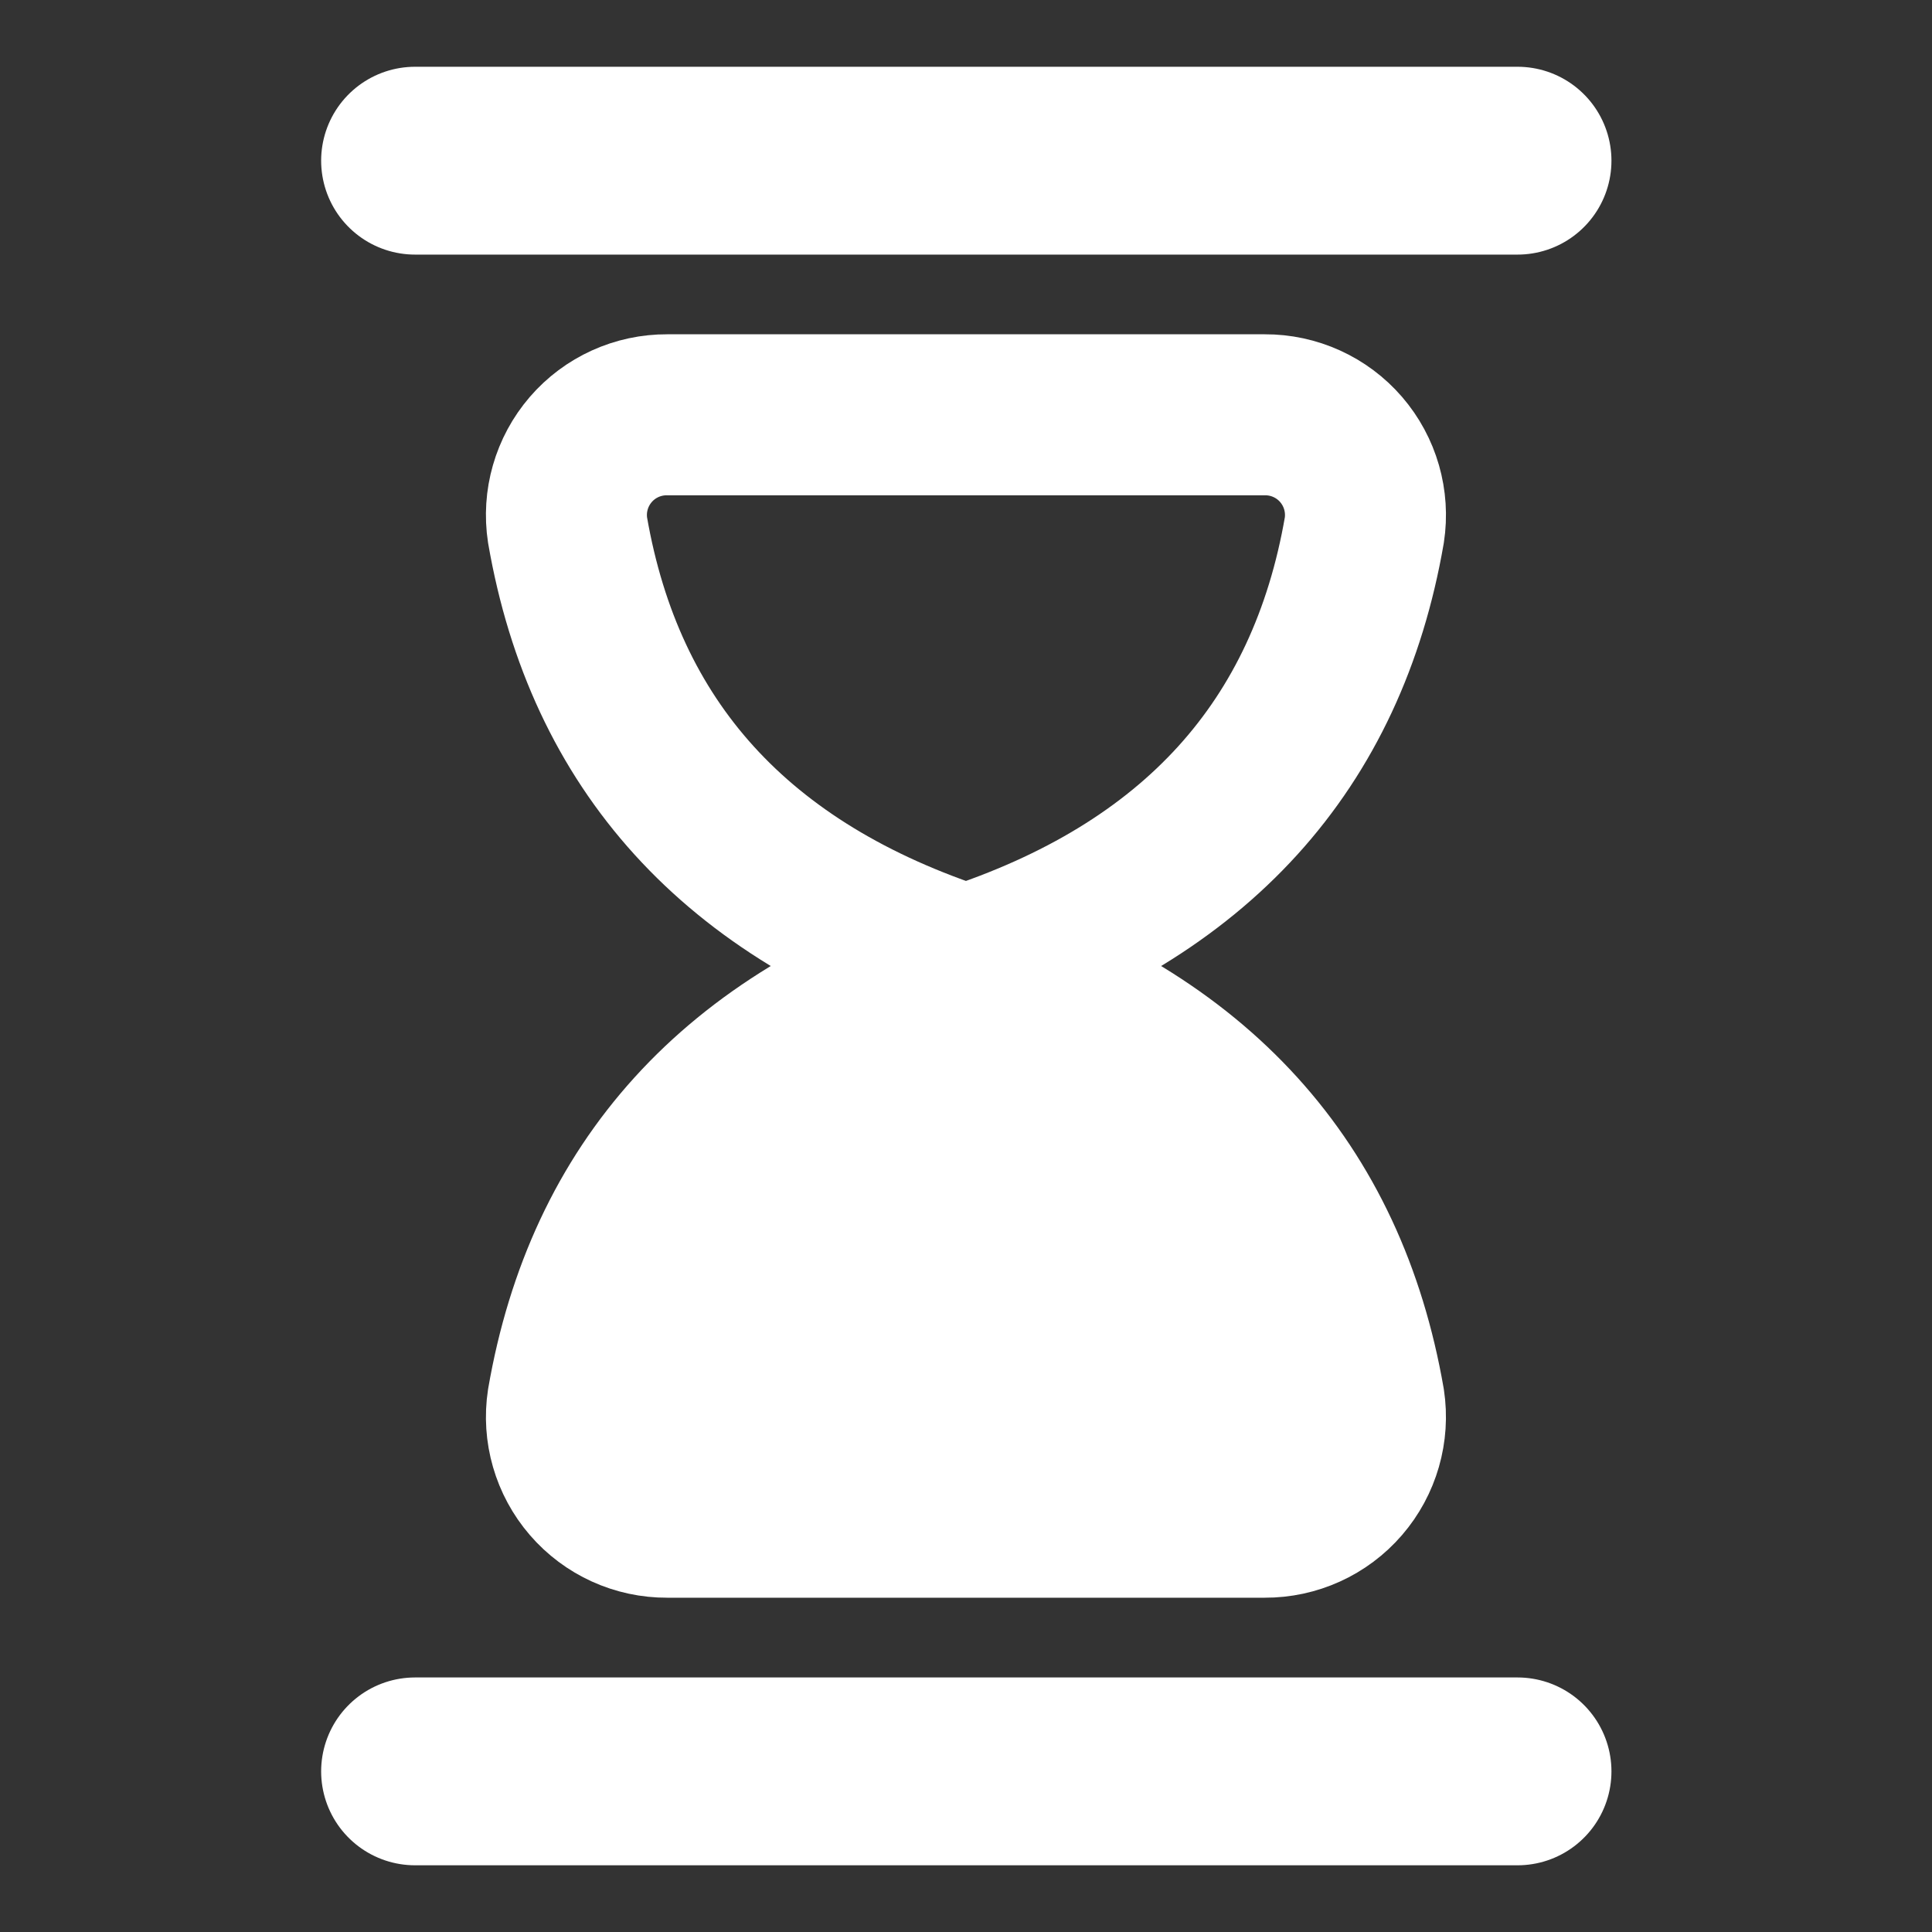 <?xml version="1.0" encoding="UTF-8"?> <svg xmlns="http://www.w3.org/2000/svg" width="36" height="36" viewBox="0 0 36 36" fill="none"><rect x="0" y="0" width="36" height="36" fill="#333333" stroke="none"/> <g clip-path="url(#clip0_3142_845)"> <path d="M17.999 18C13.701 16.612 11.269 13.875 10.576 9.88C10.493 9.34 10.651 8.79 11.008 8.376C11.365 7.962 11.886 7.726 12.433 7.729H23.566C24.112 7.726 24.633 7.962 24.99 8.376C25.347 8.79 25.505 9.34 25.422 9.88C24.73 13.875 22.297 16.612 17.999 18Z" stroke="white" stroke-width="3" stroke-linecap="round" stroke-linejoin="round"></path> <path d="M7.734 2.994H28.277Z" fill="white"></path> <path d="M7.734 2.994H28.277" stroke="white" stroke-width="3.5" stroke-linecap="round" stroke-linejoin="round"></path> <path d="M12.432 28.271C11.886 28.274 11.366 28.038 11.009 27.624C10.652 27.211 10.493 26.661 10.576 26.121C11.268 22.126 13.701 19.389 17.999 18C22.297 19.389 24.729 22.126 25.422 26.121C25.504 26.661 25.346 27.211 24.989 27.624C24.632 28.038 24.112 28.274 23.565 28.271H12.432Z" fill="white" stroke="white" stroke-width="3" stroke-linecap="round" stroke-linejoin="round"></path> <path d="M7.734 33.007H28.277Z" fill="white"></path> <path d="M7.734 33.007H28.277" stroke="white" stroke-width="3.5" stroke-linecap="round" stroke-linejoin="round"></path> </g> <defs> <clipPath id="clip0_3142_845"> <rect width="36" height="36" fill="white"></rect> </clipPath> </defs> </svg> 
